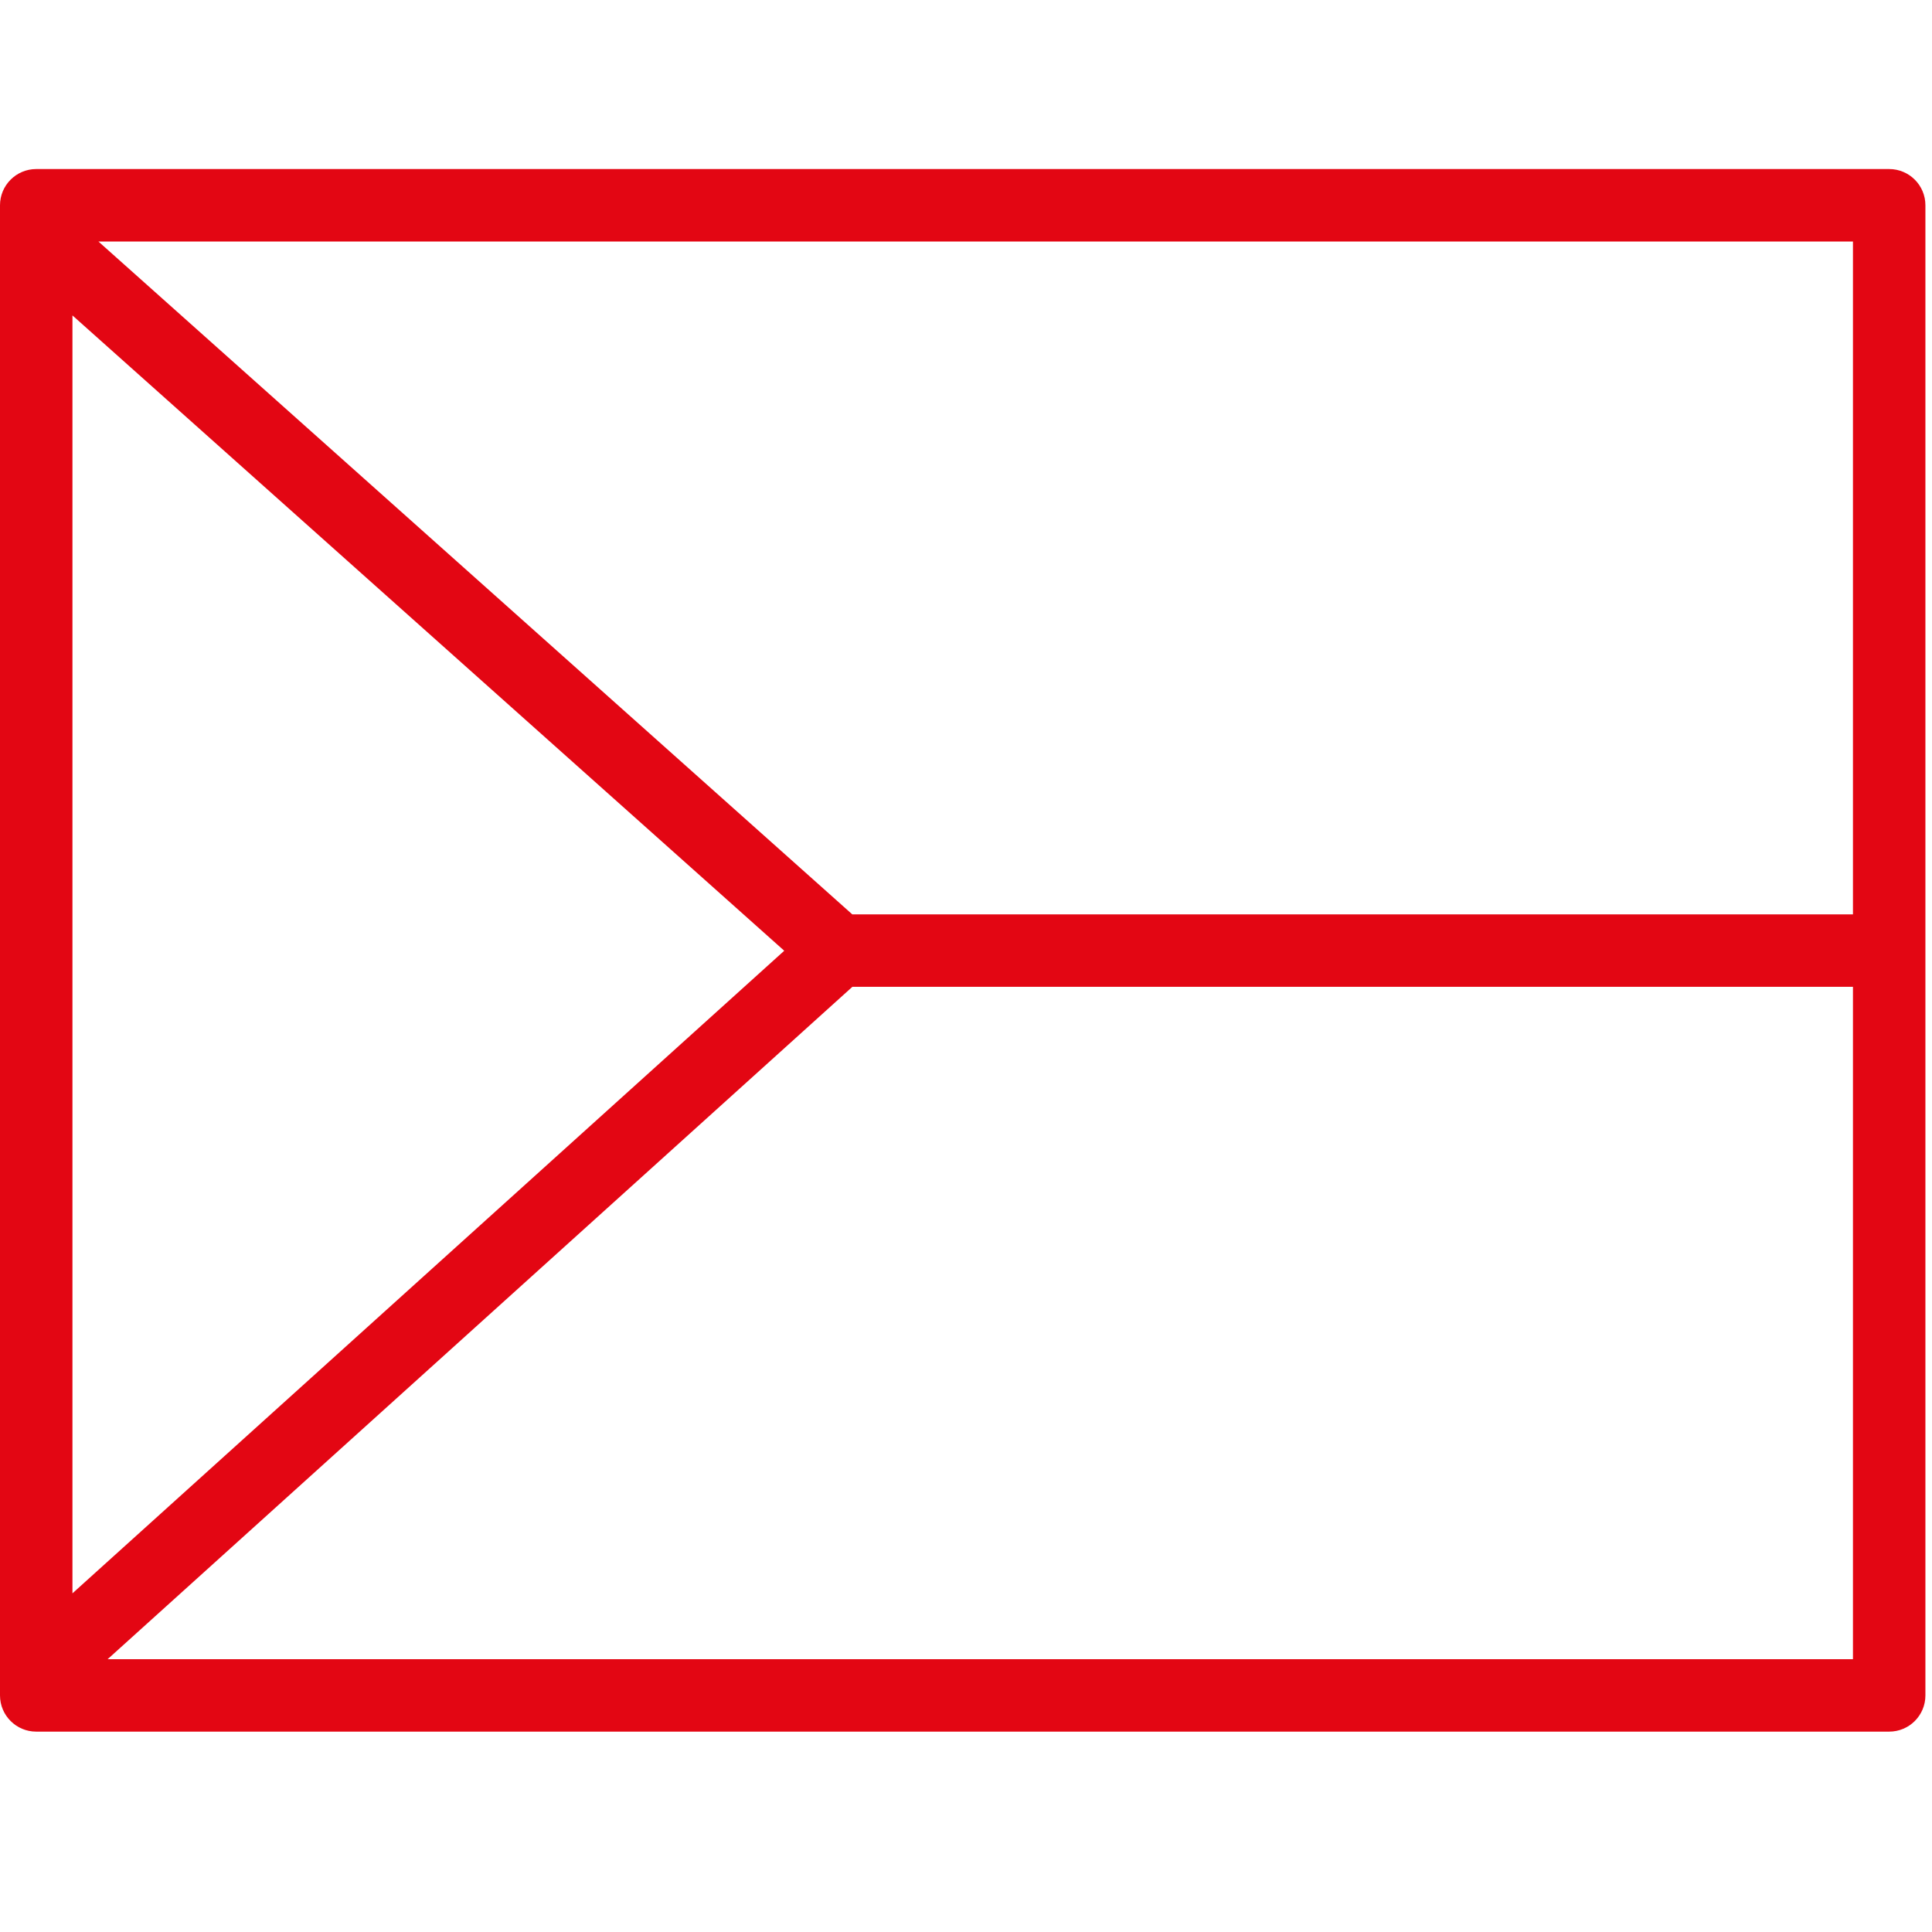 <svg width="80" height="80" viewBox="0 0 80 80" fill="none" xmlns="http://www.w3.org/2000/svg">
<path d="M1.5 8.5V7C0.672 7 0 7.672 0 8.5H1.5ZM78.227 8.5H79.727C79.727 7.672 79.056 7 78.227 7V8.5ZM78.227 70.203V71.703C79.056 71.703 79.727 71.032 79.727 70.203H78.227ZM1.5 70.203H0C0 71.032 0.672 71.703 1.5 71.703V70.203ZM2.52 8.612C1.902 8.06 0.954 8.114 0.402 8.732C-0.149 9.35 -0.096 10.298 0.523 10.85L2.52 8.612ZM34.719 39.362L35.724 40.475C36.041 40.19 36.22 39.784 36.219 39.358C36.218 38.932 36.036 38.526 35.718 38.243L34.719 39.362ZM0.516 68.219C-0.099 68.775 -0.147 69.723 0.408 70.338C0.963 70.953 1.912 71.001 2.527 70.446L0.516 68.219ZM1.5 10H78.227V7H1.5V10ZM76.727 8.5V70.203H79.727V8.5H76.727ZM78.227 68.703H1.5V71.703H78.227V68.703ZM3 70.203V8.5H0V70.203H3ZM34.035 40.862H77.5V37.862H34.035V40.862ZM0.523 10.85L33.72 40.481L35.718 38.243L2.52 8.612L0.523 10.85ZM33.714 38.249L0.516 68.219L2.527 70.446L35.724 40.475L33.714 38.249Z" fill="#E30613"/>
</svg>
